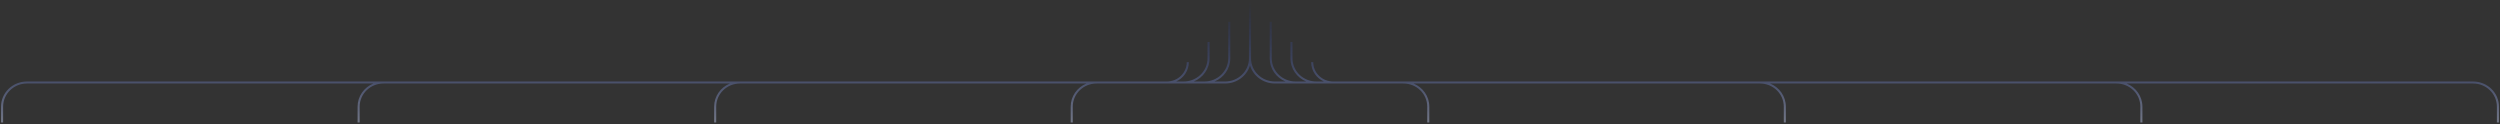 <svg width="1206" height="60" viewBox="0 0 1206 60" fill="none" xmlns="http://www.w3.org/2000/svg">
<rect x="0" y="0" width="1206" height="60" fill="#333333" stroke="none"/>
<path opacity="0.5" d="M602.5 28.148C602.5 34.311 597.351 39.307 591 39.307H585.907C590.371 37.456 593.5 33.157 593.5 28.148V10.563H592.5V28.148C592.5 34.311 587.351 39.307 581 39.307H575.907C580.371 37.456 583.5 33.157 583.5 28.148V20.267H582.5V28.148C582.5 34.311 577.351 39.307 571 39.307H567.383C570.997 37.662 573.5 34.1 573.5 29.97H572.5C572.5 35.127 568.192 39.307 562.878 39.307H13C6.096 39.307 0.5 44.738 0.5 51.437V59.081H1.5V51.437C1.5 45.274 6.649 40.278 13 40.278H180.093C175.629 42.129 172.5 46.428 172.5 51.437V59.081H173.5V51.437C173.5 45.274 178.649 40.278 185 40.278H352.093C347.629 42.129 344.5 46.428 344.5 51.437V59.081H345.5V51.437C345.5 45.274 350.649 40.278 357 40.278H524.093C519.629 42.129 516.5 46.428 516.5 51.437V59.081H517.5V51.437C517.5 45.274 522.649 40.278 529 40.278H591C596.684 40.278 601.483 36.596 603 31.556C604.517 36.596 609.316 40.278 615 40.278H677C683.351 40.278 688.5 45.274 688.5 51.437V59.081H689.5V51.437C689.5 46.428 686.371 42.129 681.907 40.278H849C855.351 40.278 860.5 45.274 860.5 51.437V59.081H861.5V51.437C861.5 46.428 858.371 42.129 853.907 40.278H1021C1027.35 40.278 1032.5 45.274 1032.5 51.437V59.081H1033.5V51.437C1033.5 46.428 1030.37 42.129 1025.91 40.278H1193C1199.35 40.278 1204.5 45.274 1204.5 51.437V59.081H1205.5V51.437C1205.5 44.738 1199.9 39.307 1193 39.307H643.122C637.808 39.307 633.5 35.127 633.5 29.97H632.5C632.5 34.1 635.003 37.662 638.617 39.307H635C628.649 39.307 623.5 34.311 623.5 28.148V20.267H622.5V28.148C622.5 33.157 625.629 37.456 630.093 39.307H625C618.649 39.307 613.5 34.311 613.5 28.148V10.563H612.5V28.148C612.5 33.157 615.629 37.456 620.093 39.307H615C608.649 39.307 603.5 34.311 603.5 28.148V0.859H602.5V28.148Z" fill="url(#paint0_linear_197_1223)"/>
<defs>
<linearGradient id="paint0_linear_197_1223" x1="603" y1="68.785" x2="603" y2="0.859" gradientUnits="userSpaceOnUse">
<stop stop-color="#E9EDF5"/>
<stop offset="1" stop-color="#0033FF" stop-opacity="0"/>
</linearGradient>
</defs>
</svg>
